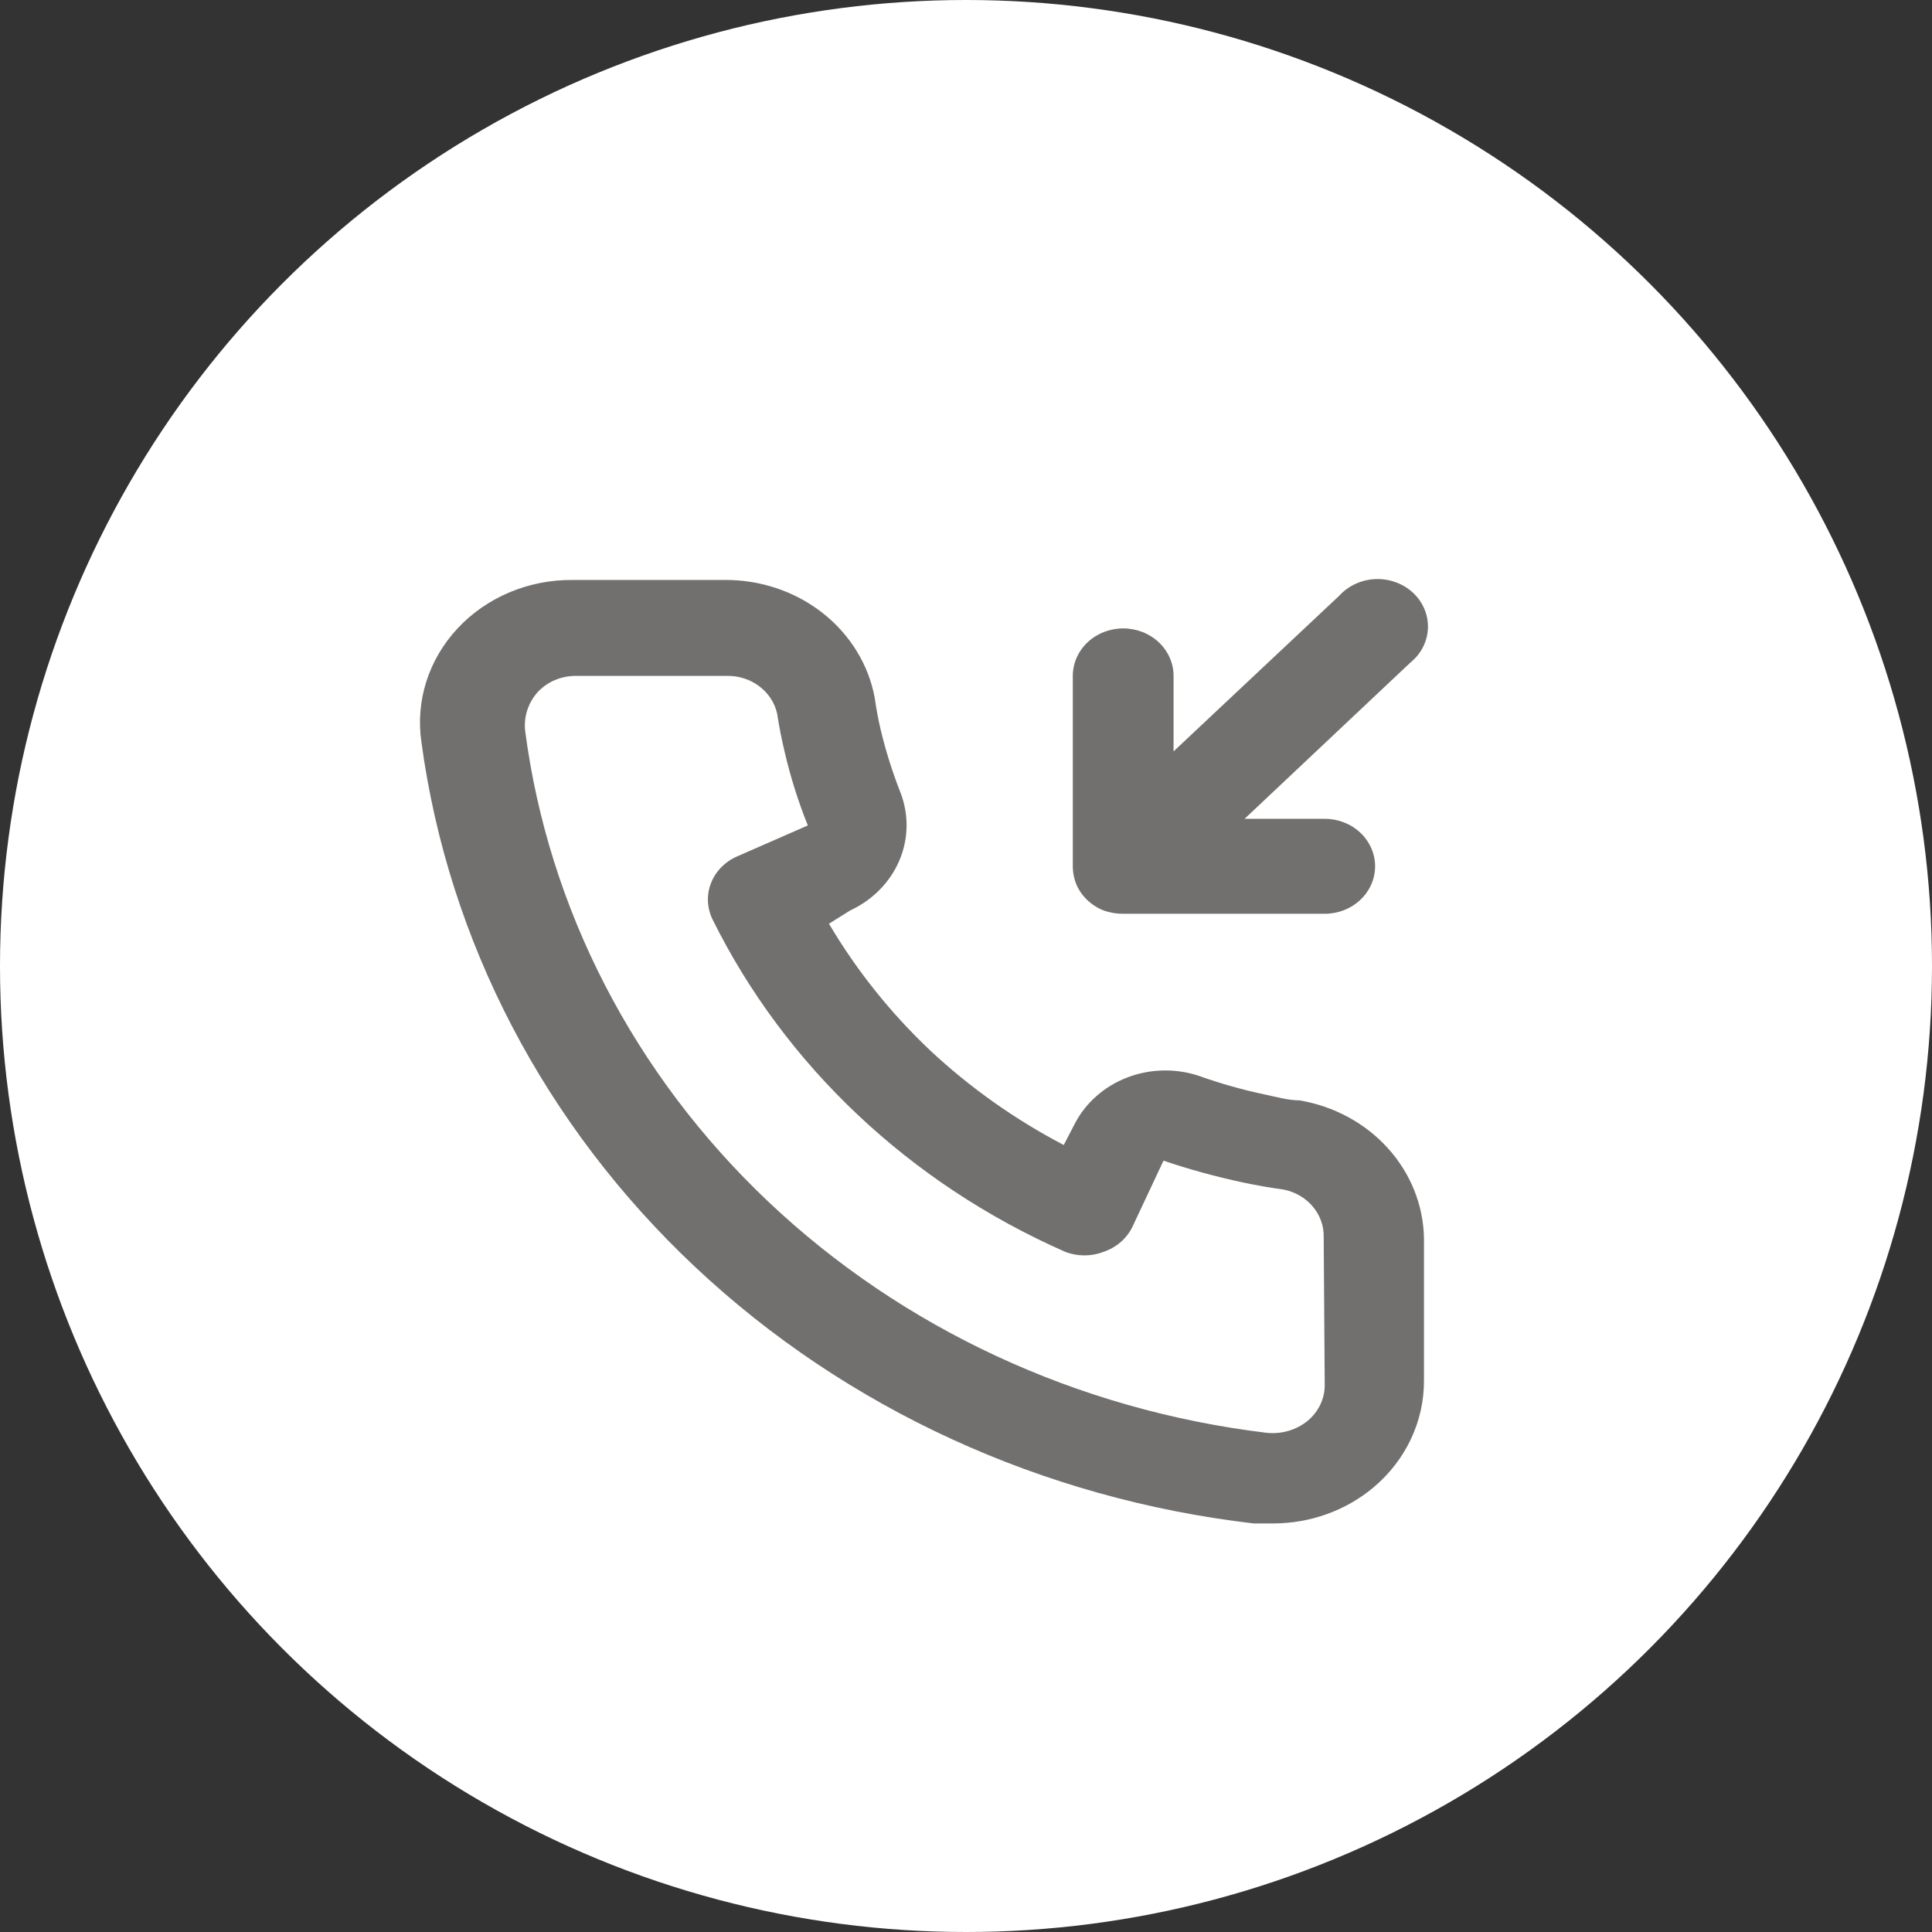 <svg width="64" height="64" viewBox="0 0 64 64" fill="none" xmlns="http://www.w3.org/2000/svg">
<rect x="0" y="0" width="64" height="64" fill="#333333" stroke="none"/>
<circle cx="32" cy="32" r="32" fill="white"/>
<path d="M36.556 30.16C36.764 30.234 36.985 30.272 37.207 30.27H43.883C44.325 30.27 44.75 30.104 45.063 29.809C45.376 29.514 45.552 29.114 45.552 28.697C45.552 28.28 45.376 27.88 45.063 27.585C44.75 27.29 44.325 27.124 43.883 27.124H41.229L46.72 21.949C46.895 21.808 47.037 21.635 47.137 21.439C47.237 21.244 47.293 21.032 47.302 20.815C47.311 20.599 47.272 20.383 47.188 20.181C47.105 19.979 46.977 19.796 46.815 19.642C46.652 19.489 46.457 19.369 46.243 19.29C46.029 19.211 45.8 19.174 45.57 19.183C45.34 19.191 45.115 19.244 44.908 19.339C44.701 19.433 44.516 19.567 44.367 19.731L38.876 24.89V22.39C38.876 21.973 38.7 21.572 38.387 21.277C38.074 20.982 37.65 20.817 37.207 20.817C36.765 20.817 36.34 20.982 36.027 21.277C35.714 21.572 35.538 21.973 35.538 22.39V28.681C35.536 28.891 35.576 29.099 35.655 29.295C35.737 29.488 35.859 29.664 36.014 29.812C36.169 29.961 36.353 30.079 36.556 30.16ZM43.048 36.451C42.681 36.451 42.297 36.341 41.93 36.263C41.187 36.108 40.456 35.903 39.744 35.649C38.97 35.384 38.119 35.398 37.355 35.688C36.59 35.978 35.967 36.525 35.605 37.222L35.238 37.93C33.612 37.078 32.119 36.019 30.799 34.784C29.488 33.54 28.365 32.132 27.461 30.6L28.162 30.16C28.902 29.818 29.481 29.231 29.79 28.511C30.098 27.791 30.112 26.989 29.831 26.259C29.566 25.586 29.348 24.898 29.18 24.198C29.096 23.852 29.029 23.491 28.979 23.129C28.777 22.021 28.161 21.018 27.243 20.3C26.325 19.582 25.165 19.196 23.973 19.212H18.966C18.247 19.206 17.534 19.346 16.878 19.622C16.221 19.898 15.635 20.305 15.16 20.814C14.685 21.323 14.332 21.922 14.124 22.572C13.917 23.221 13.861 23.904 13.959 24.576C14.848 31.165 18.041 37.288 23.034 41.976C28.027 46.665 34.535 49.652 41.53 50.466H42.164C43.395 50.468 44.583 50.042 45.502 49.27C46.03 48.825 46.452 48.28 46.739 47.67C47.027 47.059 47.174 46.399 47.171 45.731V41.013C47.15 39.92 46.728 38.868 45.976 38.036C45.224 37.204 44.19 36.644 43.048 36.451ZM43.883 45.889C43.883 46.112 43.832 46.333 43.734 46.536C43.636 46.739 43.493 46.921 43.316 47.068C43.129 47.22 42.911 47.333 42.675 47.401C42.44 47.469 42.192 47.489 41.947 47.462C35.697 46.706 29.891 44.011 25.446 39.802C21.001 35.593 18.169 30.108 17.397 24.214C17.37 23.984 17.394 23.751 17.465 23.529C17.537 23.307 17.656 23.102 17.814 22.924C17.971 22.757 18.163 22.622 18.379 22.53C18.595 22.438 18.829 22.39 19.066 22.39H24.073C24.461 22.381 24.84 22.501 25.145 22.728C25.449 22.955 25.66 23.274 25.742 23.632C25.808 24.062 25.892 24.487 25.992 24.906C26.185 25.735 26.441 26.55 26.76 27.344L24.423 28.367C24.224 28.453 24.044 28.576 23.895 28.728C23.745 28.88 23.629 29.058 23.553 29.253C23.477 29.447 23.443 29.653 23.452 29.86C23.461 30.067 23.513 30.271 23.605 30.459C26.007 35.307 30.143 39.205 35.288 41.469C35.694 41.626 36.15 41.626 36.556 41.469C36.764 41.399 36.956 41.29 37.119 41.15C37.282 41.009 37.414 40.84 37.508 40.651L38.542 38.449C39.405 38.74 40.286 38.981 41.179 39.172C41.624 39.267 42.075 39.345 42.531 39.408C42.911 39.485 43.25 39.684 43.49 39.971C43.731 40.258 43.858 40.615 43.849 40.981L43.883 45.889Z" fill="#72706F"/>
</svg>

